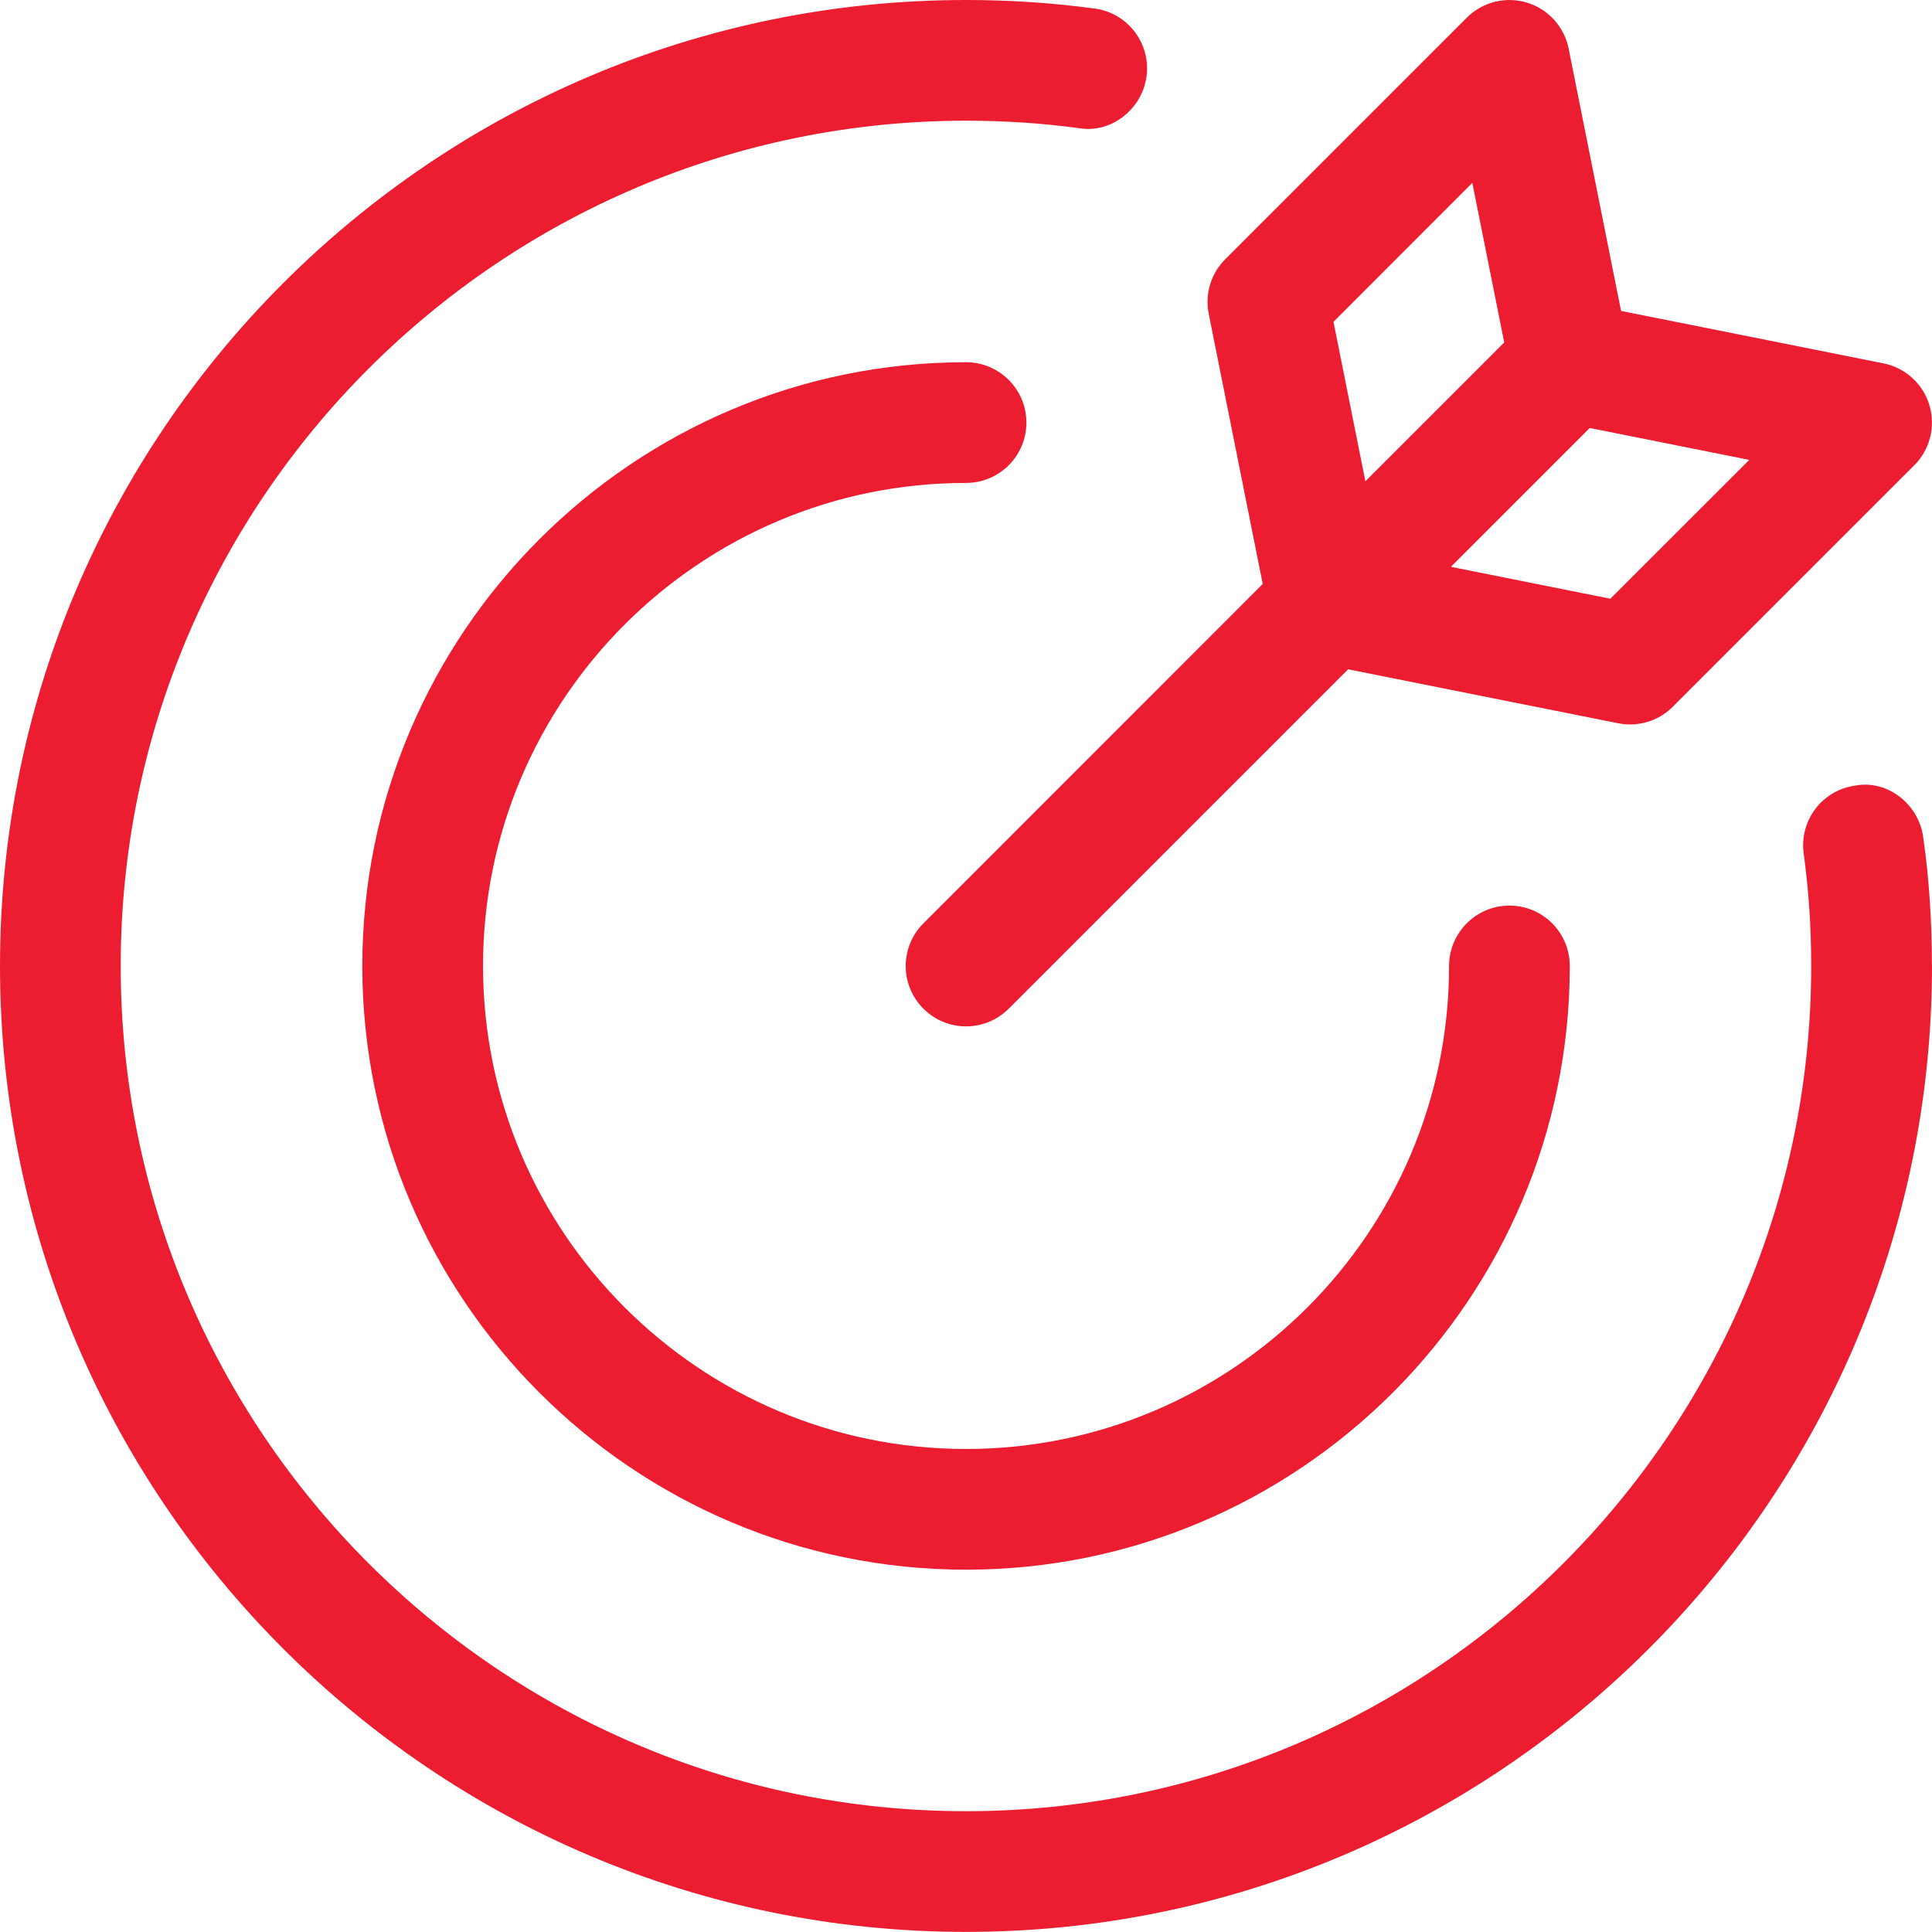 <svg xmlns="http://www.w3.org/2000/svg" id="Layer_2" data-name="Layer 2" viewBox="0 0 200.39 200.39"><defs><style>      .cls-1 {        fill: #ed1d31;      }    </style></defs><g id="Layer_1-2" data-name="Layer 1"><path class="cls-1" d="M200.39,100.19c0,55.26-44.93,100.19-100.19,100.19S0,155.46,0,100.19,44.93,0,100.19,0c4.46,0,8.96.29,13.36.89,3.42.45,5.83,3.61,5.37,7.03-.45,3.42-3.7,5.96-7.03,5.37-3.84-.52-7.77-.77-11.7-.77C51.86,12.53,12.52,51.86,12.52,100.19s39.33,87.67,87.67,87.67,87.67-39.33,87.67-87.67c0-4.27-.27-7.87-.78-11.68-.46-3.43,1.95-6.58,5.37-7.03,3.32-.62,6.58,1.93,7.03,5.37.63,4.38.9,8.88.9,13.34ZM50.1,100.19c0,27.63,22.47,50.1,50.1,50.1s50.1-22.47,50.1-50.1c0-3.44,2.8-6.26,6.26-6.26s6.26,2.8,6.26,6.26c0,34.53-28.09,62.62-62.62,62.62s-62.62-28.1-62.62-62.62,28.1-62.62,62.62-62.62c3.44,0,6.26,2.8,6.26,6.26s-2.8,6.26-6.26,6.26c-27.63,0-50.1,22.47-50.1,50.1ZM130.97,60.56l-5.6-28.02c-.41-2.05.23-4.17,1.71-5.65L152.13,1.84c1.63-1.63,4.02-2.24,6.24-1.57,2.21.66,3.87,2.5,4.33,4.76l5.44,27.22,27.22,5.44c2.26.45,4.1,2.12,4.76,4.33s.07,4.61-1.57,6.24l-25.05,25.05c-1.19,1.19-2.78,1.83-4.42,1.83-.41,0-.82-.04-1.23-.12l-28.02-5.6-35.2,35.2c-2.45,2.45-6.41,2.45-8.85,0-2.45-2.44-2.45-6.41,0-8.85l35.2-35.21ZM138.31,33.37l3.31,16.55,14.4-14.4-3.31-16.55-14.4,14.41ZM150.48,58.79l16.55,3.31,14.41-14.4-16.55-3.31-14.4,14.4Z"></path></g></svg>